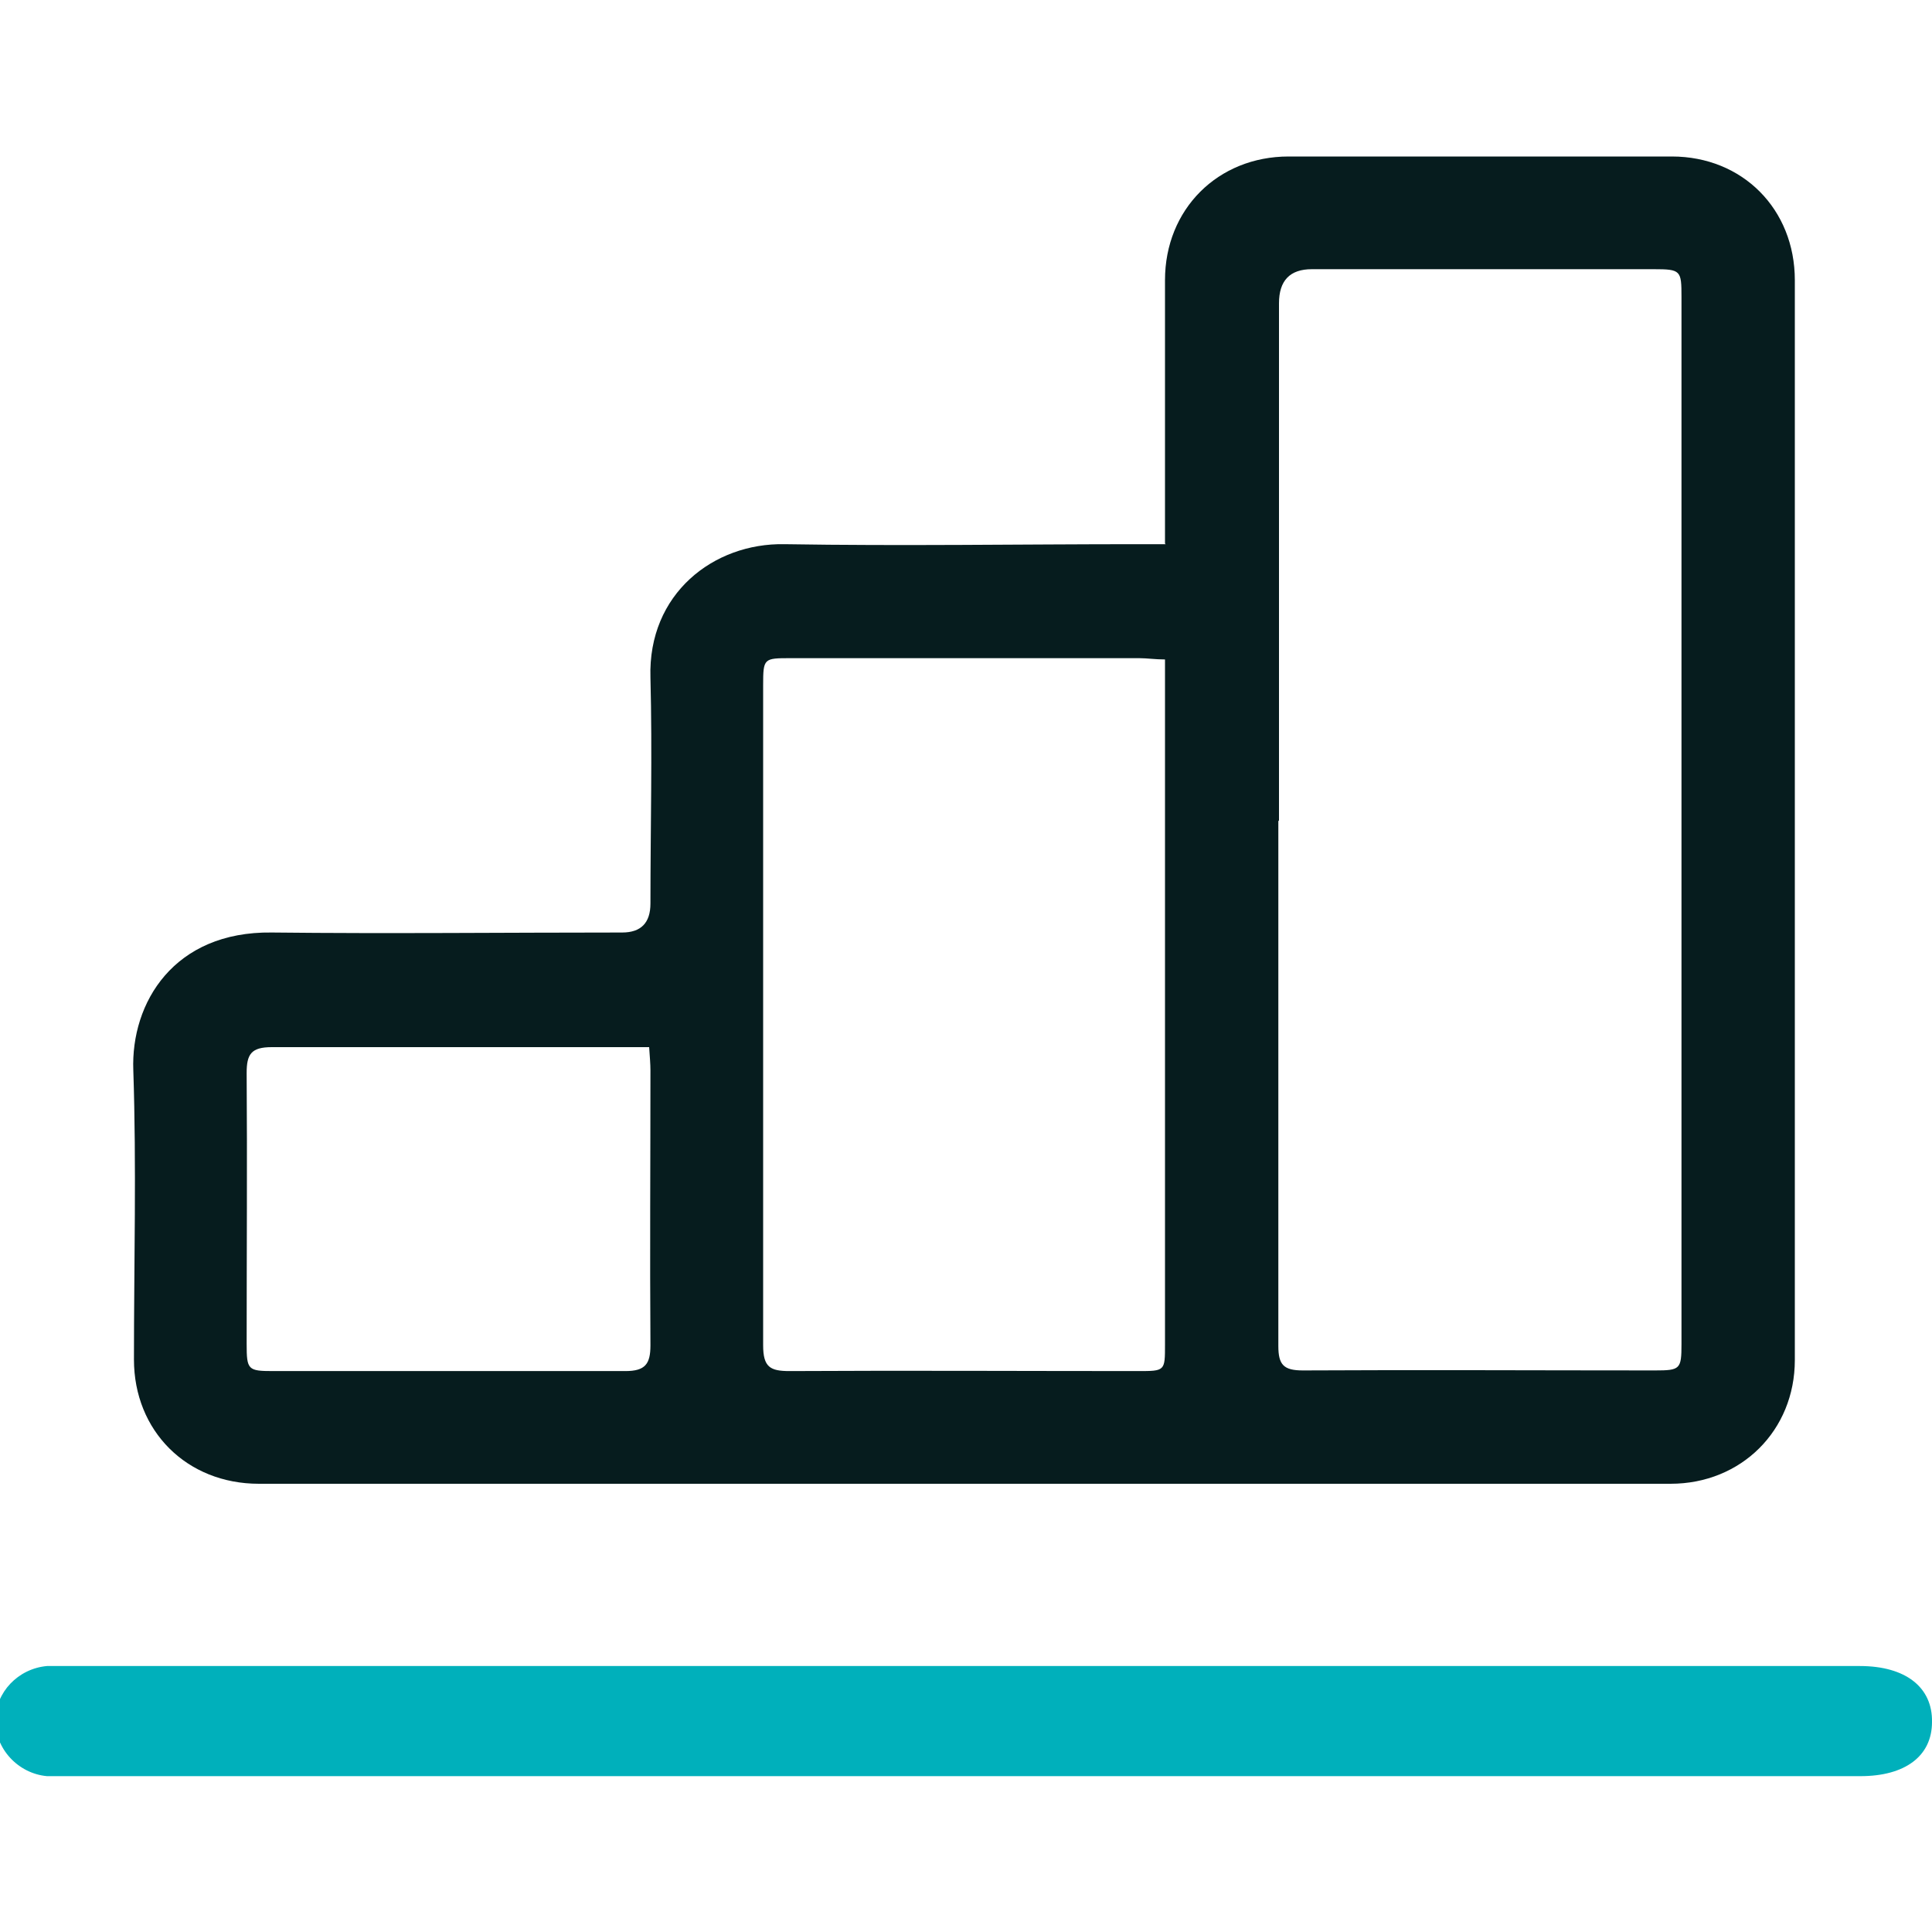 <svg xmlns="http://www.w3.org/2000/svg" id="Layer_1" data-name="Layer 1" viewBox="0 0 30 30"><defs><style>      .cls-1 {        fill: none;      }      .cls-1, .cls-2, .cls-3 {        stroke-width: 0px;      }      .cls-2 {        fill: #061c1e;      }      .cls-3 {        fill: #00b0bb;      }    </style></defs><rect class="cls-1" x="-1942.93" y="-1203.34" width="2900" height="1600"></rect><path class="cls-2" d="M18.09,8.44c0-.17,0-.3,0-.42,0-1.22,0-2.45,0-3.67,0-1.1.82-1.92,1.92-1.92,1.98,0,3.96,0,5.95,0,1.1,0,1.91.82,1.91,1.92,0,5.59,0,11.18,0,16.77,0,1.09-.83,1.92-1.93,1.92-7.31,0-14.61,0-21.92,0-1.12,0-1.94-.82-1.94-1.93,0-1.5.04-3-.01-4.49-.04-1.05.63-2.16,2.15-2.14,1.81.02,3.63,0,5.44,0q.44,0,.44-.45c0-1.17.03-2.34,0-3.51-.04-1.3.98-2.09,2.08-2.07,1.83.03,3.67,0,5.5,0h.42ZM19.85,12.74c0,2.72,0,5.44,0,8.16,0,.29.08.38.38.38,1.82-.01,3.65,0,5.47,0,.39,0,.41-.02.41-.41,0-5.42,0-10.84,0-16.26,0-.41-.01-.43-.43-.43-1.77,0-3.54,0-5.31,0q-.51,0-.51.53c0,2.68,0,5.36,0,8.04ZM18.09,10.24c-.15,0-.28-.02-.4-.02-1.8,0-3.61,0-5.41,0-.42,0-.43,0-.43.42,0,3.42,0,6.84,0,10.25,0,.34.11.4.41.4,1.8-.01,3.61,0,5.41,0,.42,0,.42,0,.42-.41,0-3.42,0-6.84,0-10.25v-.37ZM10.07,16.26h-.32c-1.84,0-3.69,0-5.53,0-.32,0-.39.11-.39.4.01,1.4,0,2.8,0,4.21,0,.4.02.42.41.42,1.82,0,3.65,0,5.47,0,.31,0,.39-.11.39-.4-.01-1.42,0-2.85,0-4.27,0-.1-.01-.21-.02-.36Z"></path><path class="cls-3" d="M14.97,27.58c-4.64,0-9.28,0-13.92,0-.11,0-.21,0-.32,0-.45-.04-.81-.43-.8-.87,0-.43.35-.8.8-.84.1,0,.21,0,.32,0,9.28,0,18.55,0,27.83,0,.71,0,1.13.33,1.12.87,0,.53-.42.84-1.11.84-4.64,0-9.28,0-13.92,0Z"></path></svg>